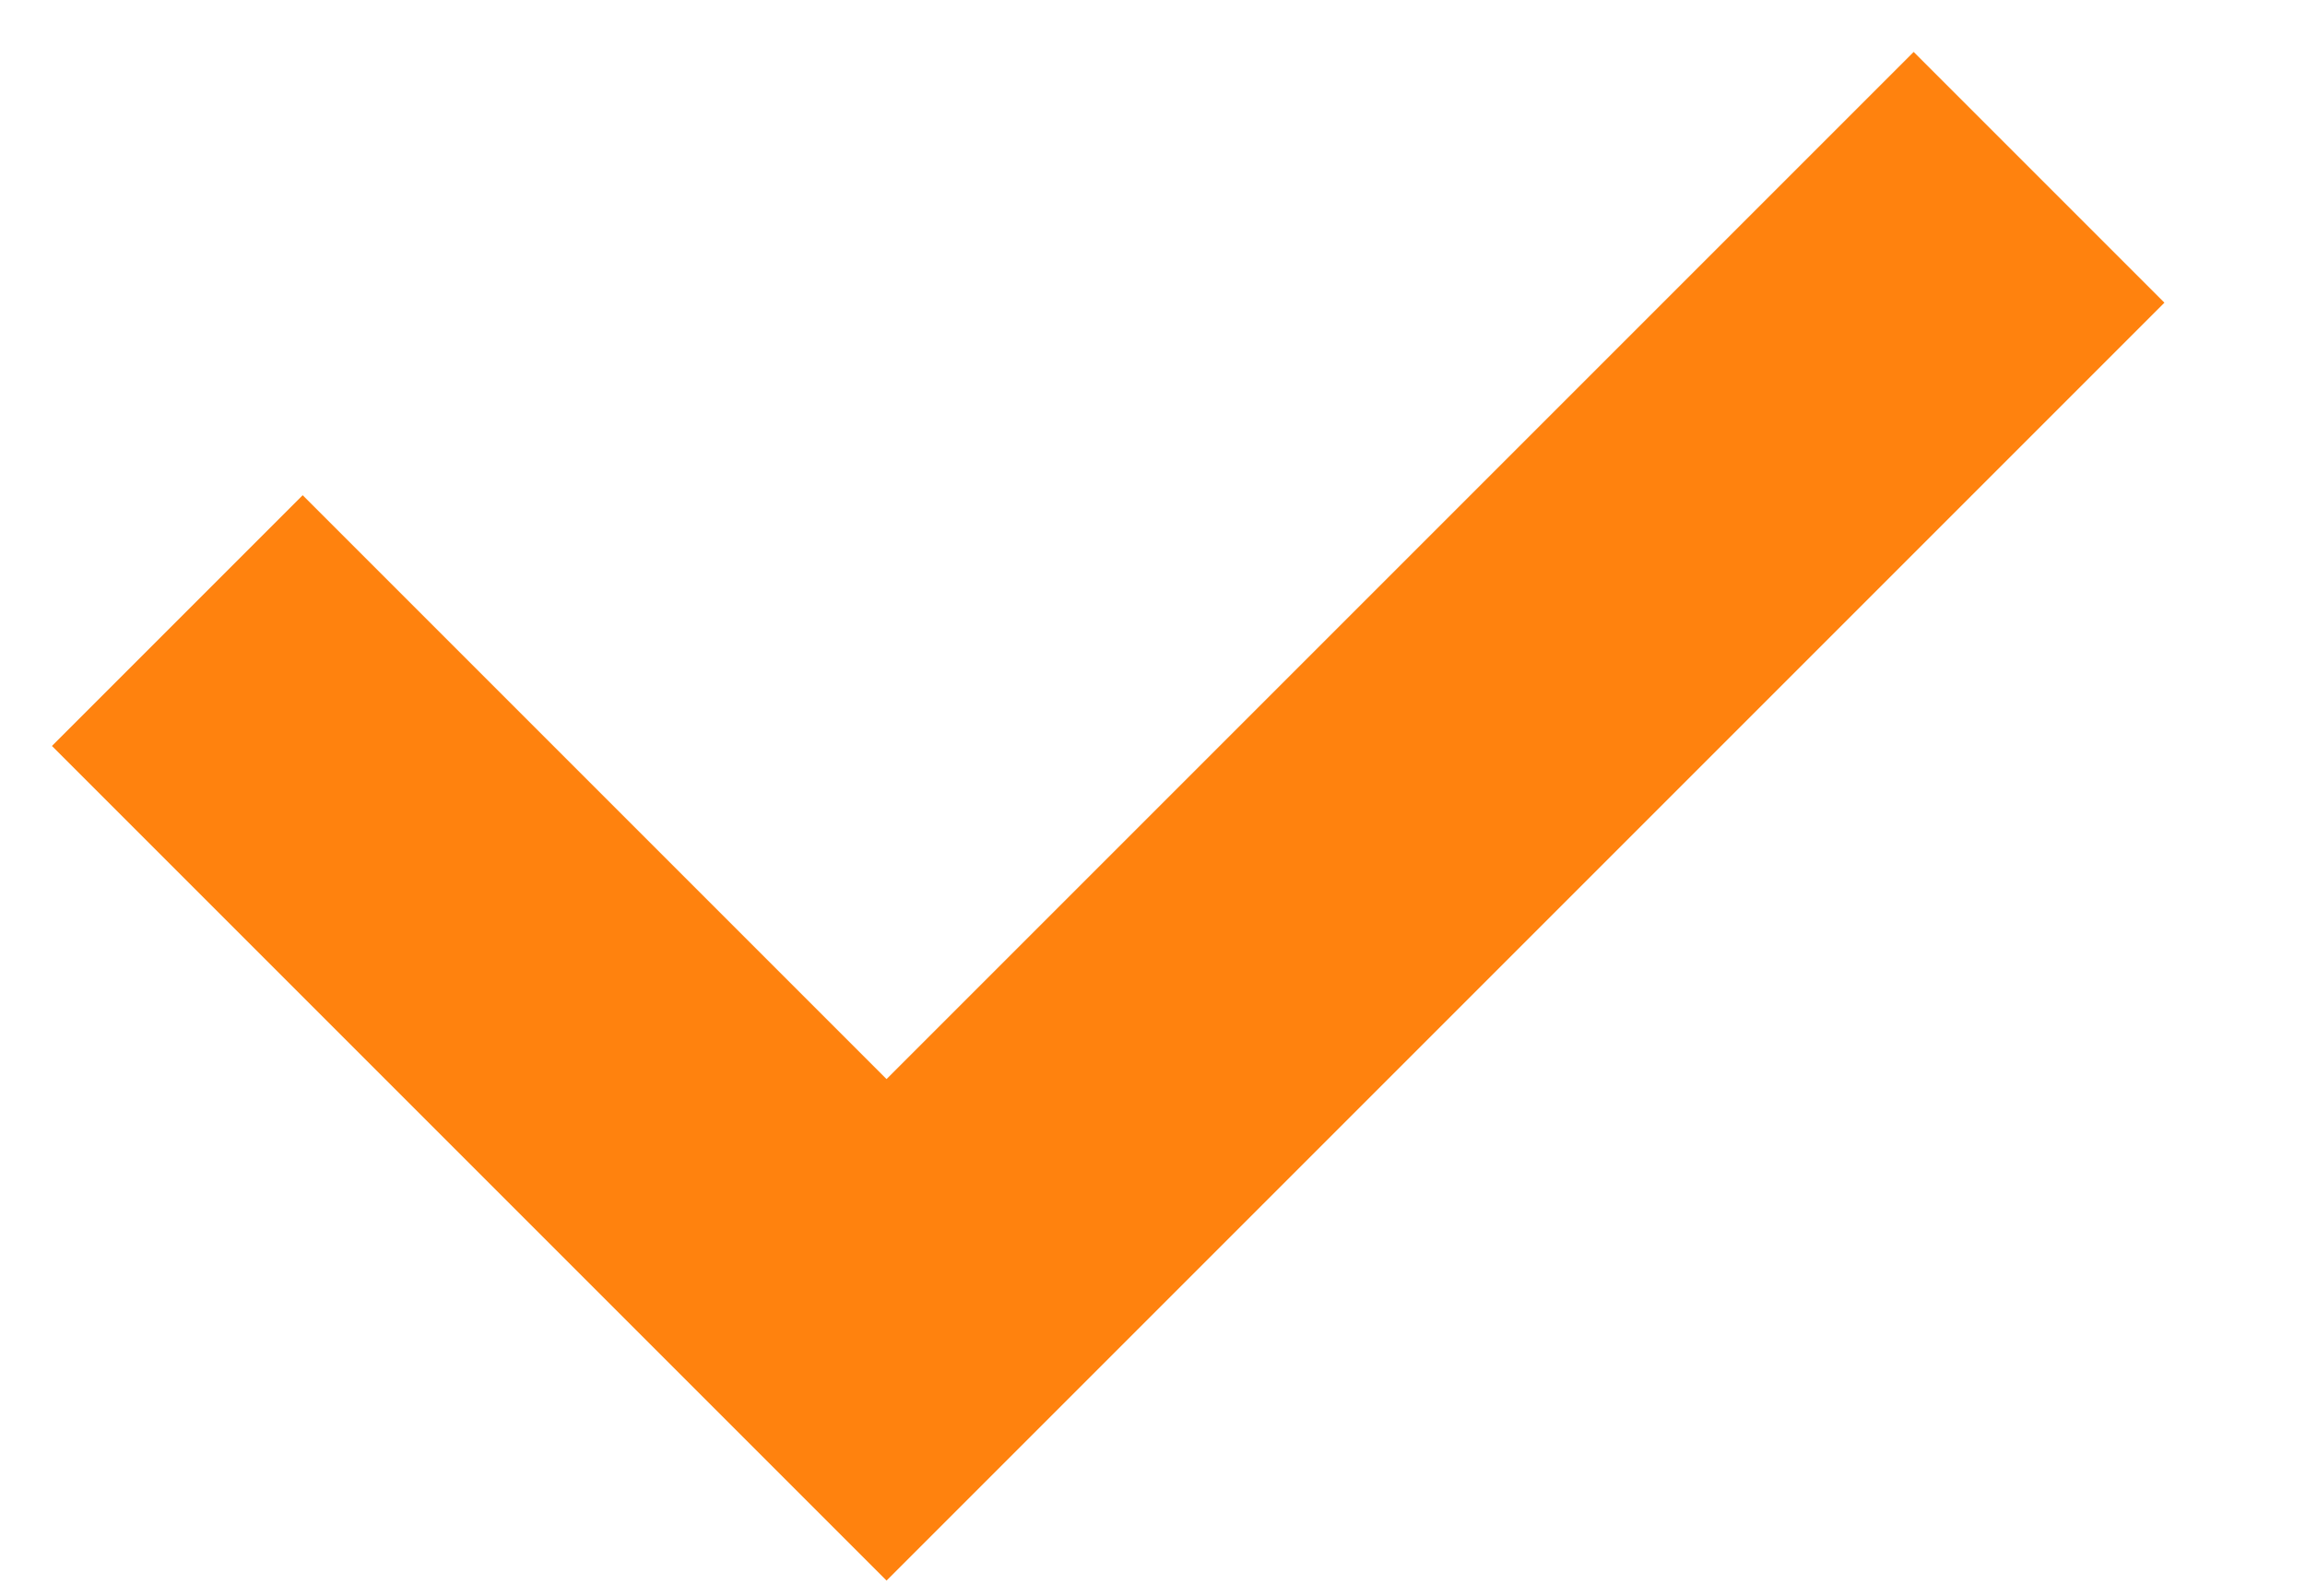 <?xml version="1.0" encoding="UTF-8"?> <svg xmlns="http://www.w3.org/2000/svg" width="13" height="9" viewBox="0 0 13 9" fill="none"><path d="M1 3.5L5 7.5L11.5 1" stroke="#FF820E" stroke-width="2"></path></svg> 